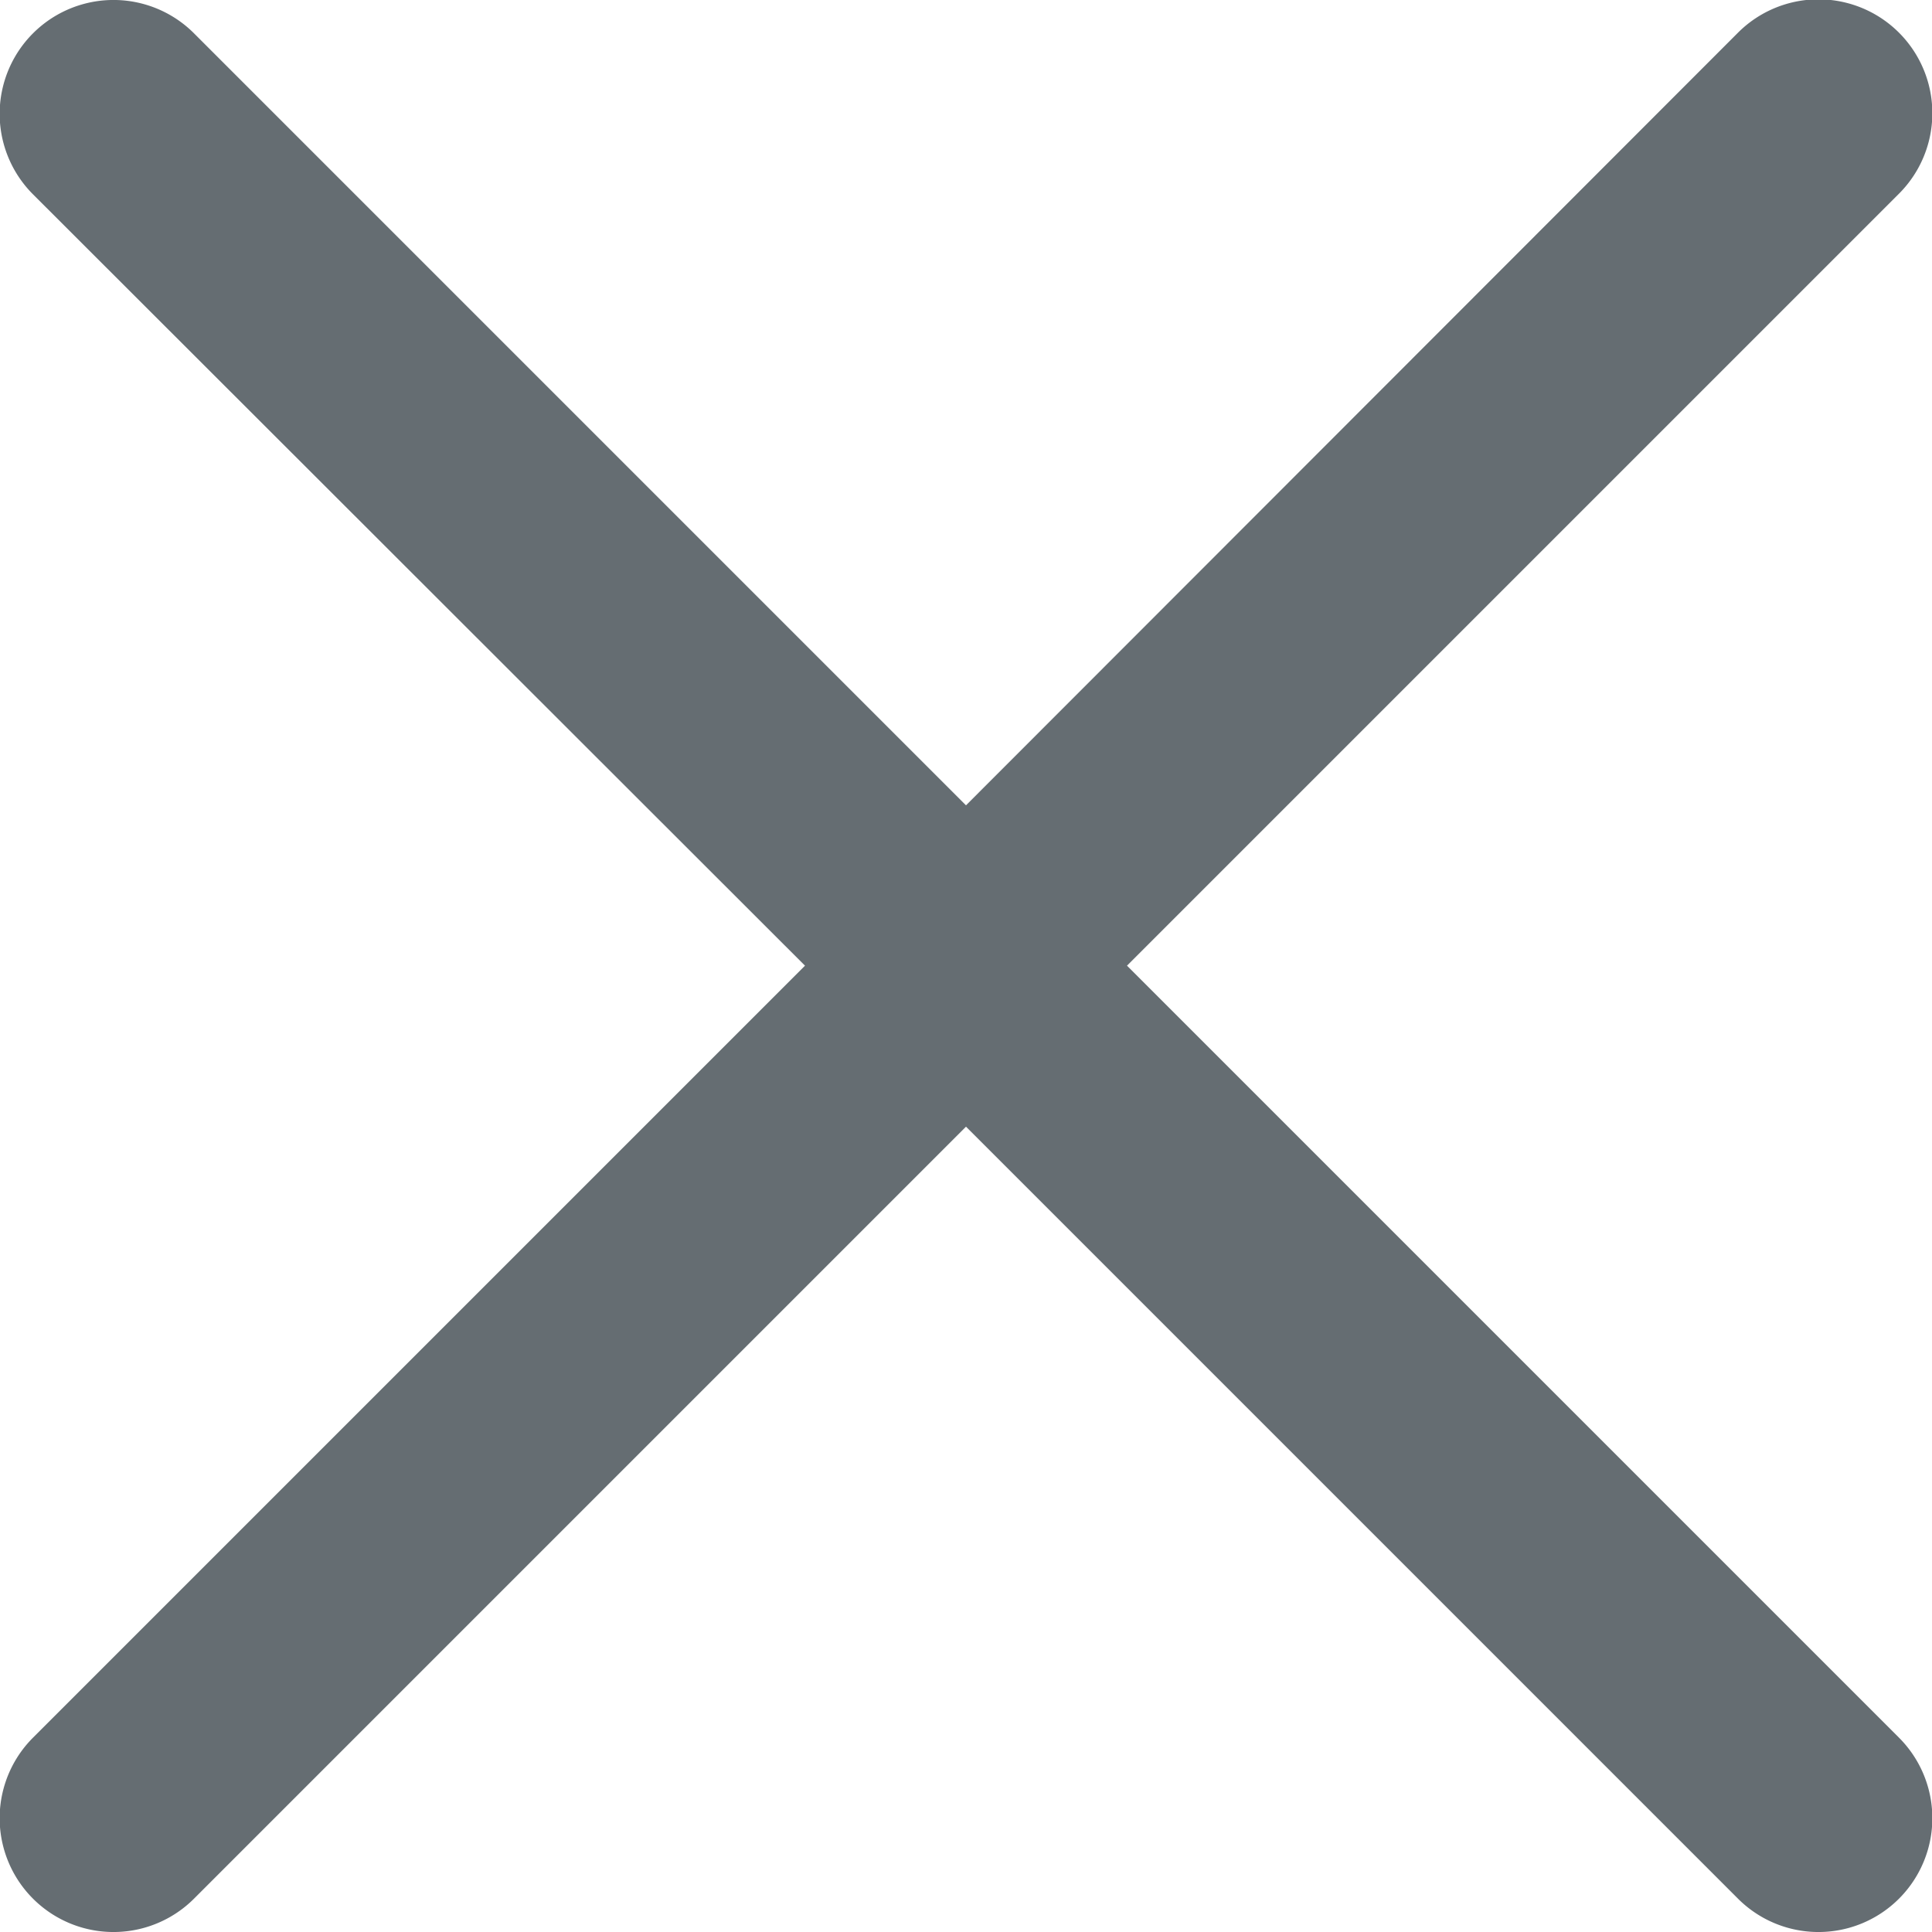 <svg xmlns="http://www.w3.org/2000/svg" width="24" height="24" viewBox="0 0 24 24">
  <path id="Close" d="M14,12l9.59-9.59a1.412,1.412,0,0,0-2-2L12,10.008,2.41.418a1.412,1.412,0,0,0-2,2L10,12l-9.59,9.59a1.412,1.412,0,1,0,2,2L12,14l9.59,9.59a1.412,1.412,0,0,0,2-2Z" transform="translate(0 -0.004)" fill="#656d72"/>
</svg>
